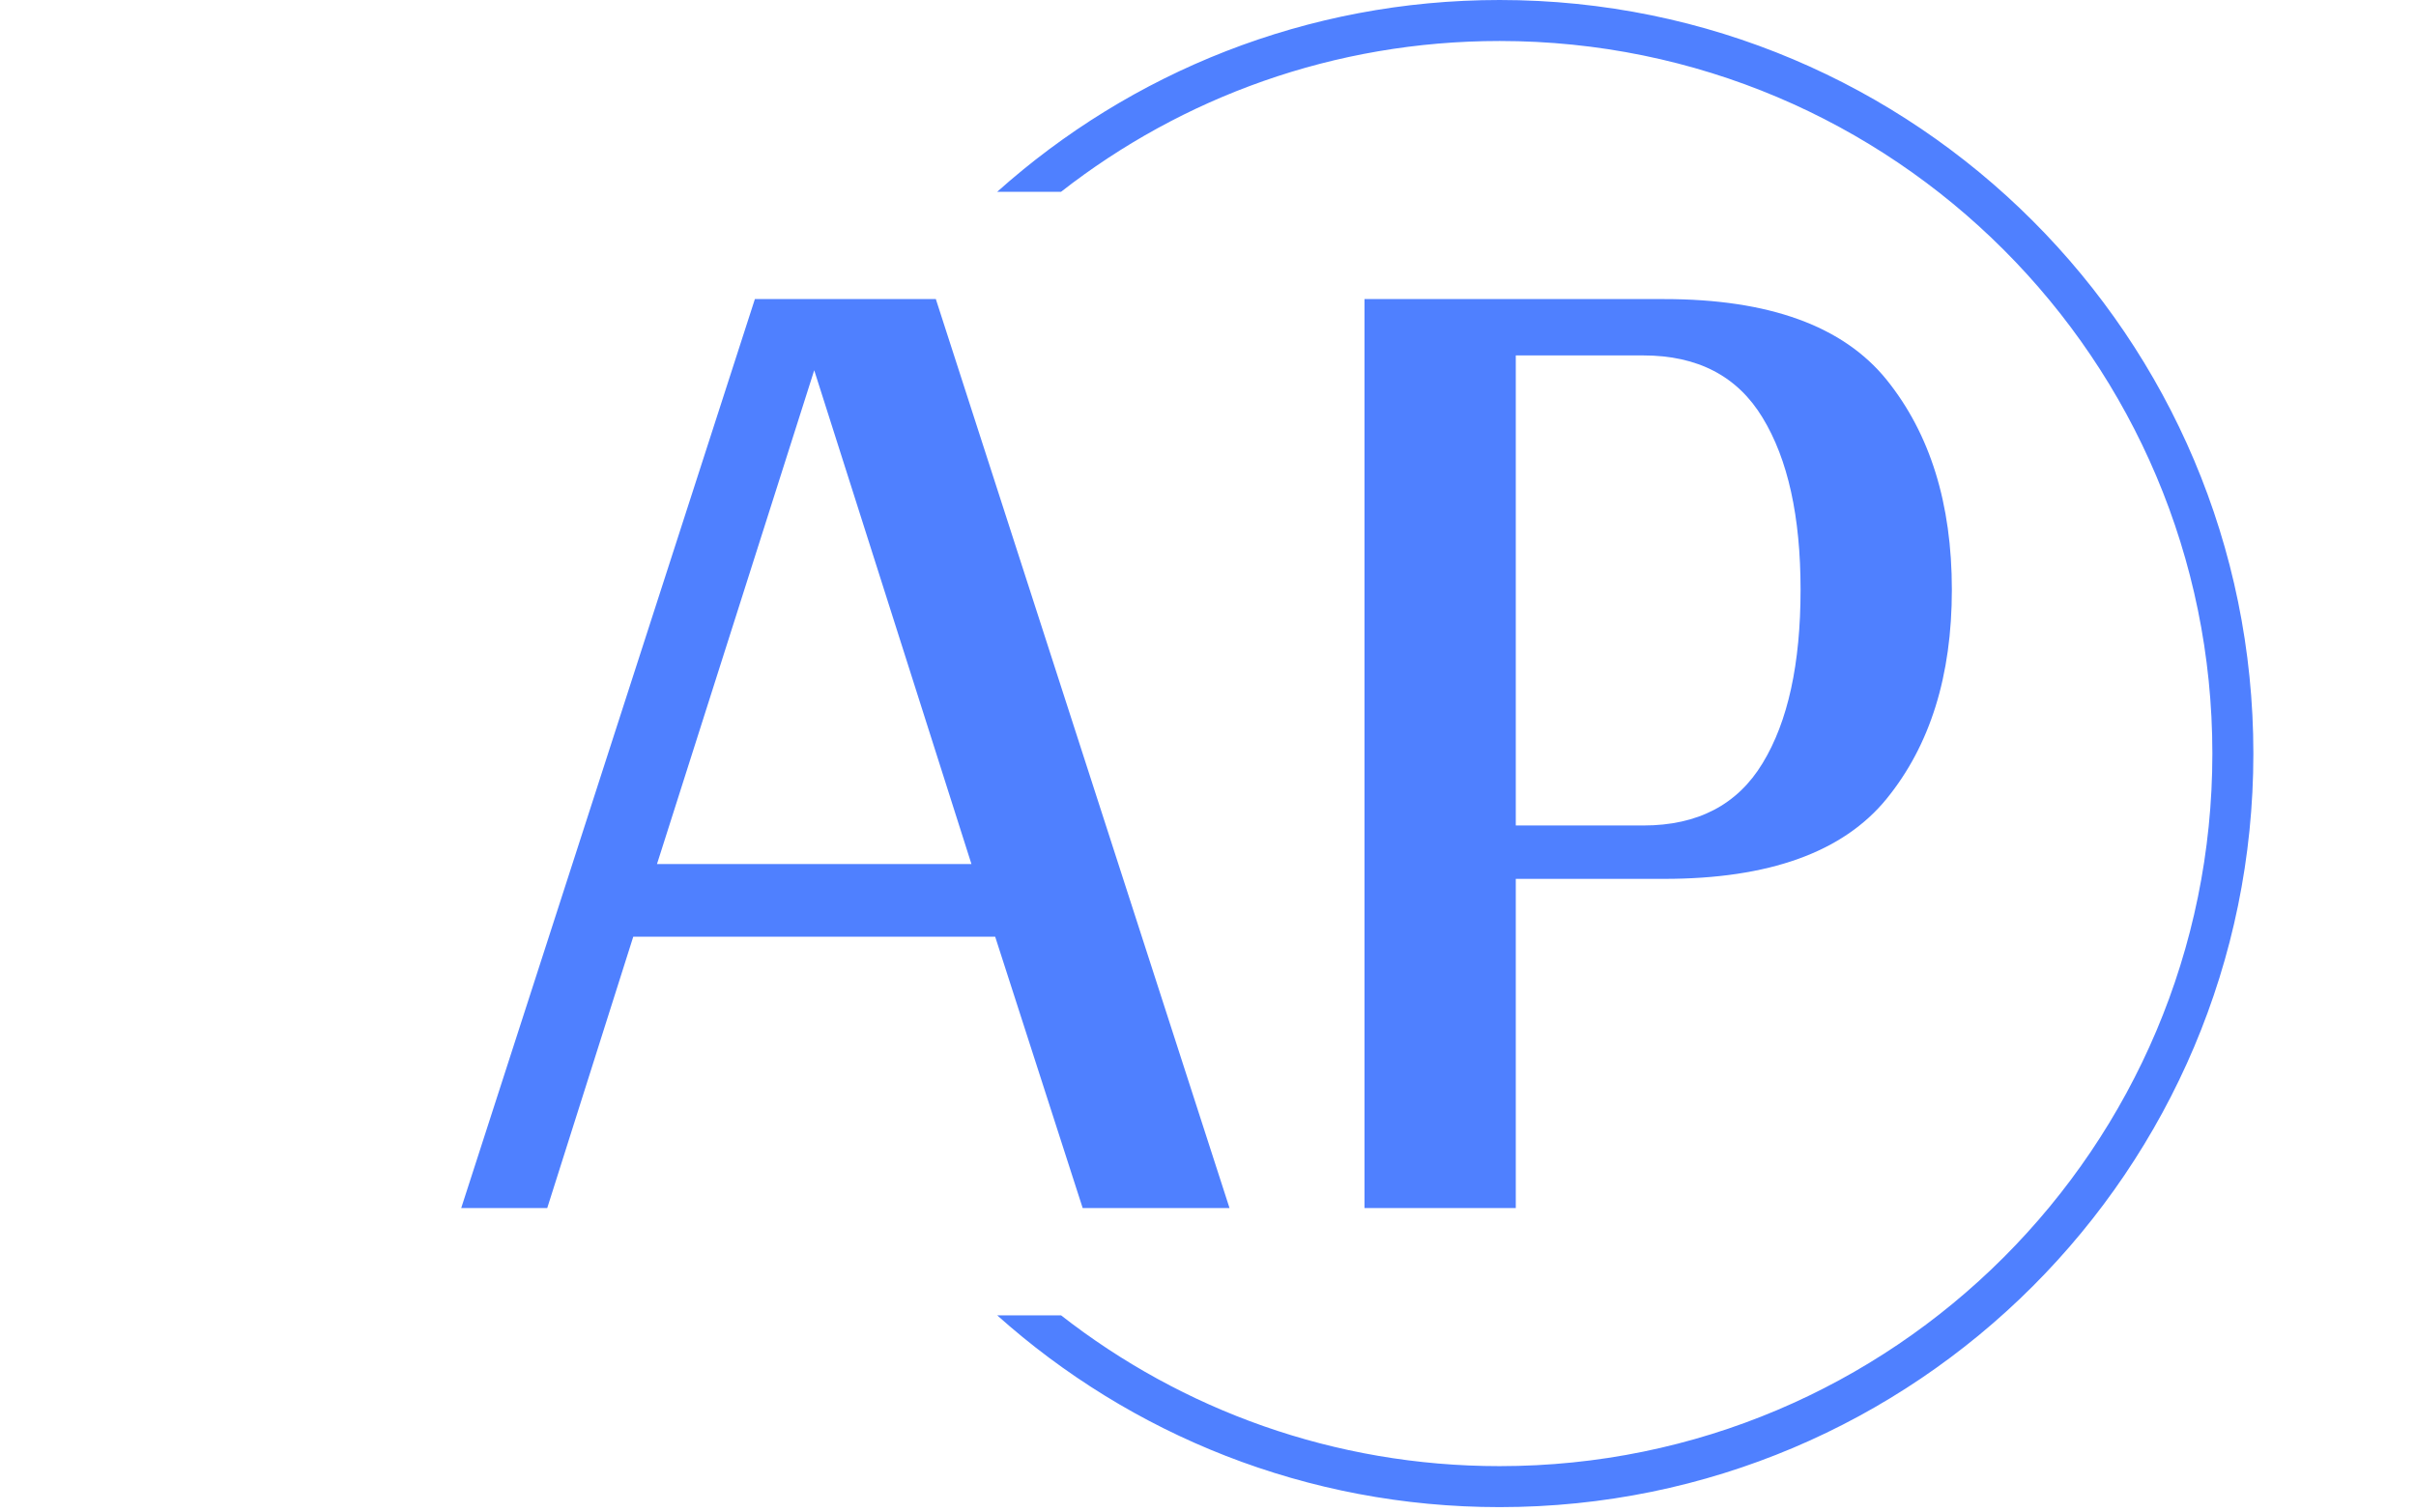 <?xml version="1.0" encoding="UTF-8"?> <svg xmlns="http://www.w3.org/2000/svg" xmlns:xlink="http://www.w3.org/1999/xlink" xmlns:svgjs="http://svgjs.dev/svgjs" version="1.1" width="1500" height="939" viewBox="0 0 1500 939"><g transform="matrix(1,0,0,1,-0.909,-1.515)"><svg xmlns="http://www.w3.org/2000/svg" xmlns:xlink="http://www.w3.org/1999/xlink" viewBox="0 0 396 248" data-background-color="#ffffff" preserveAspectRatio="xMidYMid meet" height="939" width="1500"><g id="tight-bounds" transform="matrix(1,0,0,1,0.24,0.4)"><svg viewBox="0 0 395.52 247.2" height="247.2" width="395.52"><g><svg></svg></g><g><svg viewBox="0 0 395.52 247.2" height="247.2" width="395.52"><g transform="matrix(1,0,0,1,75.544,49.055)"><svg viewBox="0 0 244.431 149.091" height="149.091" width="244.431"><g><svg viewBox="0 0 244.431 149.091" height="149.091" width="244.431"><g><svg viewBox="0 0 244.431 149.091" height="149.091" width="244.431"><g><svg viewBox="0 0 244.431 149.091" height="149.091" width="244.431"><g id="textblocktransform"><svg viewBox="0 0 244.431 149.091" height="149.091" width="244.431" id="textblock"><g><svg viewBox="0 0 244.431 149.091" height="149.091" width="244.431"><g transform="matrix(1,0,0,1,0,0)"><svg width="244.431" viewBox="0.65 -30.65 50.25 30.65" height="149.091" data-palette-color="#4f80ff"><path d="M21.6 0L18.65-9.15 6.45-9.15 3.55 0 0.65 0 10.55-30.65 16.65-30.65 26.55 0 21.6 0ZM7.25-11.6L17.85-11.6 12.55-28.25 7.25-11.6ZM41.2-30.65Q46.5-30.65 48.7-27.93 50.9-25.2 50.9-20.85L50.9-20.85Q50.9-16.5 48.7-13.8 46.5-11.1 41.2-11.1L41.2-11.1 36.2-11.1 36.2 0 31.1 0 31.1-30.65 41.2-30.65ZM40.5-12.9Q43.25-12.9 44.52-15 45.8-17.1 45.8-20.85L45.8-20.85Q45.8-24.55 44.52-26.65 43.25-28.75 40.5-28.75L40.5-28.75 36.2-28.75 36.2-12.9 40.5-12.9Z" opacity="1" transform="matrix(1,0,0,1,0,0)" fill="#4f80ff" class="wordmark-text-0" data-fill-palette-color="primary" id="text-0"></path></svg></g></svg></g></svg></g></svg></g></svg></g></svg></g></svg></g><g><path d="M245.816 0c68.262 0 123.6 55.338 123.6 123.6 0 68.262-55.338 123.6-123.6 123.6-31.647 0-60.517-11.894-82.382-31.456h10.472c19.83 15.498 44.792 24.734 71.91 24.733 64.55 0 116.877-52.328 116.877-116.877 0-64.55-52.328-116.877-116.877-116.877-27.118 0-52.08 9.236-71.91 24.733l-10.472 0c21.865-19.562 50.734-31.456 82.382-31.456z" fill="#4f80ff" stroke="transparent" data-fill-palette-color="tertiary"></path></g></svg></g><defs></defs></svg><rect width="395.52" height="247.2" fill="none" stroke="none" visibility="hidden"></rect></g></svg></g></svg> 